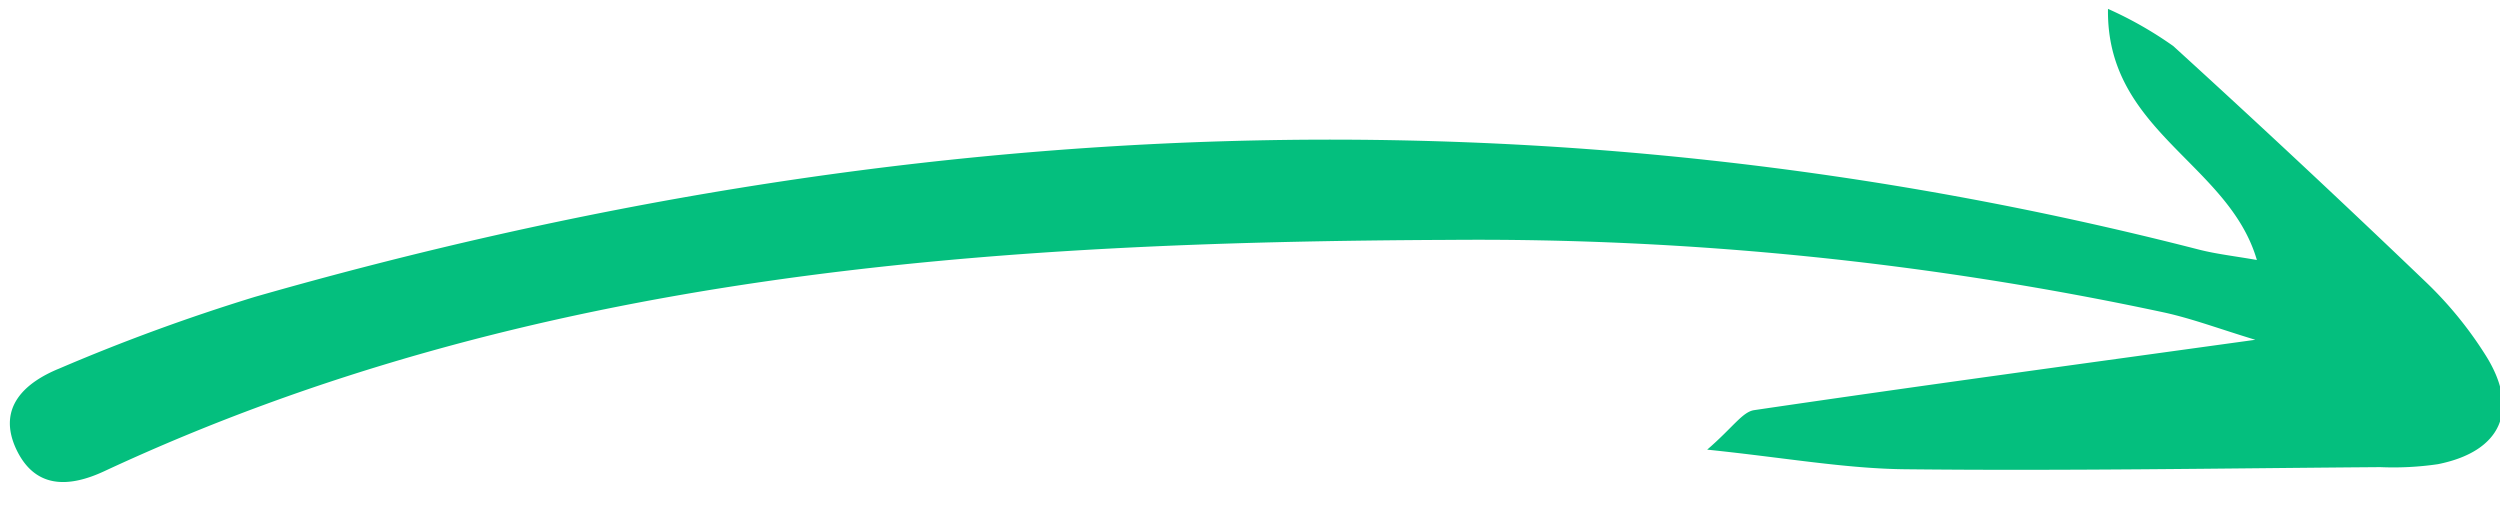 <svg xmlns="http://www.w3.org/2000/svg" width="84.008" height="17.023" viewBox="0 0 84.008 17.023"><path d="M231.457-202.838c-5.884.713-11.383,1.363-16.873,2.077-.392.051-.724.569-1.6,1.3,2.623.317,4.627.716,6.639.772,5.317.148,10.638.15,15.959.2a10.341,10.341,0,0,0,1.941-.066c2.142-.391,2.792-1.78,1.66-3.64a12.918,12.918,0,0,0-1.919-2.444q-4.145-4.11-8.393-8.114a12.837,12.837,0,0,0-2.171-1.286c-.135,4.114,3.963,5.244,4.858,8.521-.733-.142-1.352-.221-1.947-.384-21.822-6-43.6-5.347-65.329.48a65.44,65.44,0,0,0-6.608,2.294c-1.147.444-2.123,1.26-1.5,2.674.6,1.344,1.728,1.348,2.955.8,14.482-6.451,29.86-7.2,45.358-7a110.025,110.025,0,0,1,23.911,2.843c.95.224,1.866.588,3.051.969" transform="matrix(1, -0.017, 0.017, 1, -152.226, 218.191)" fill="#04bf7e"></path></svg>